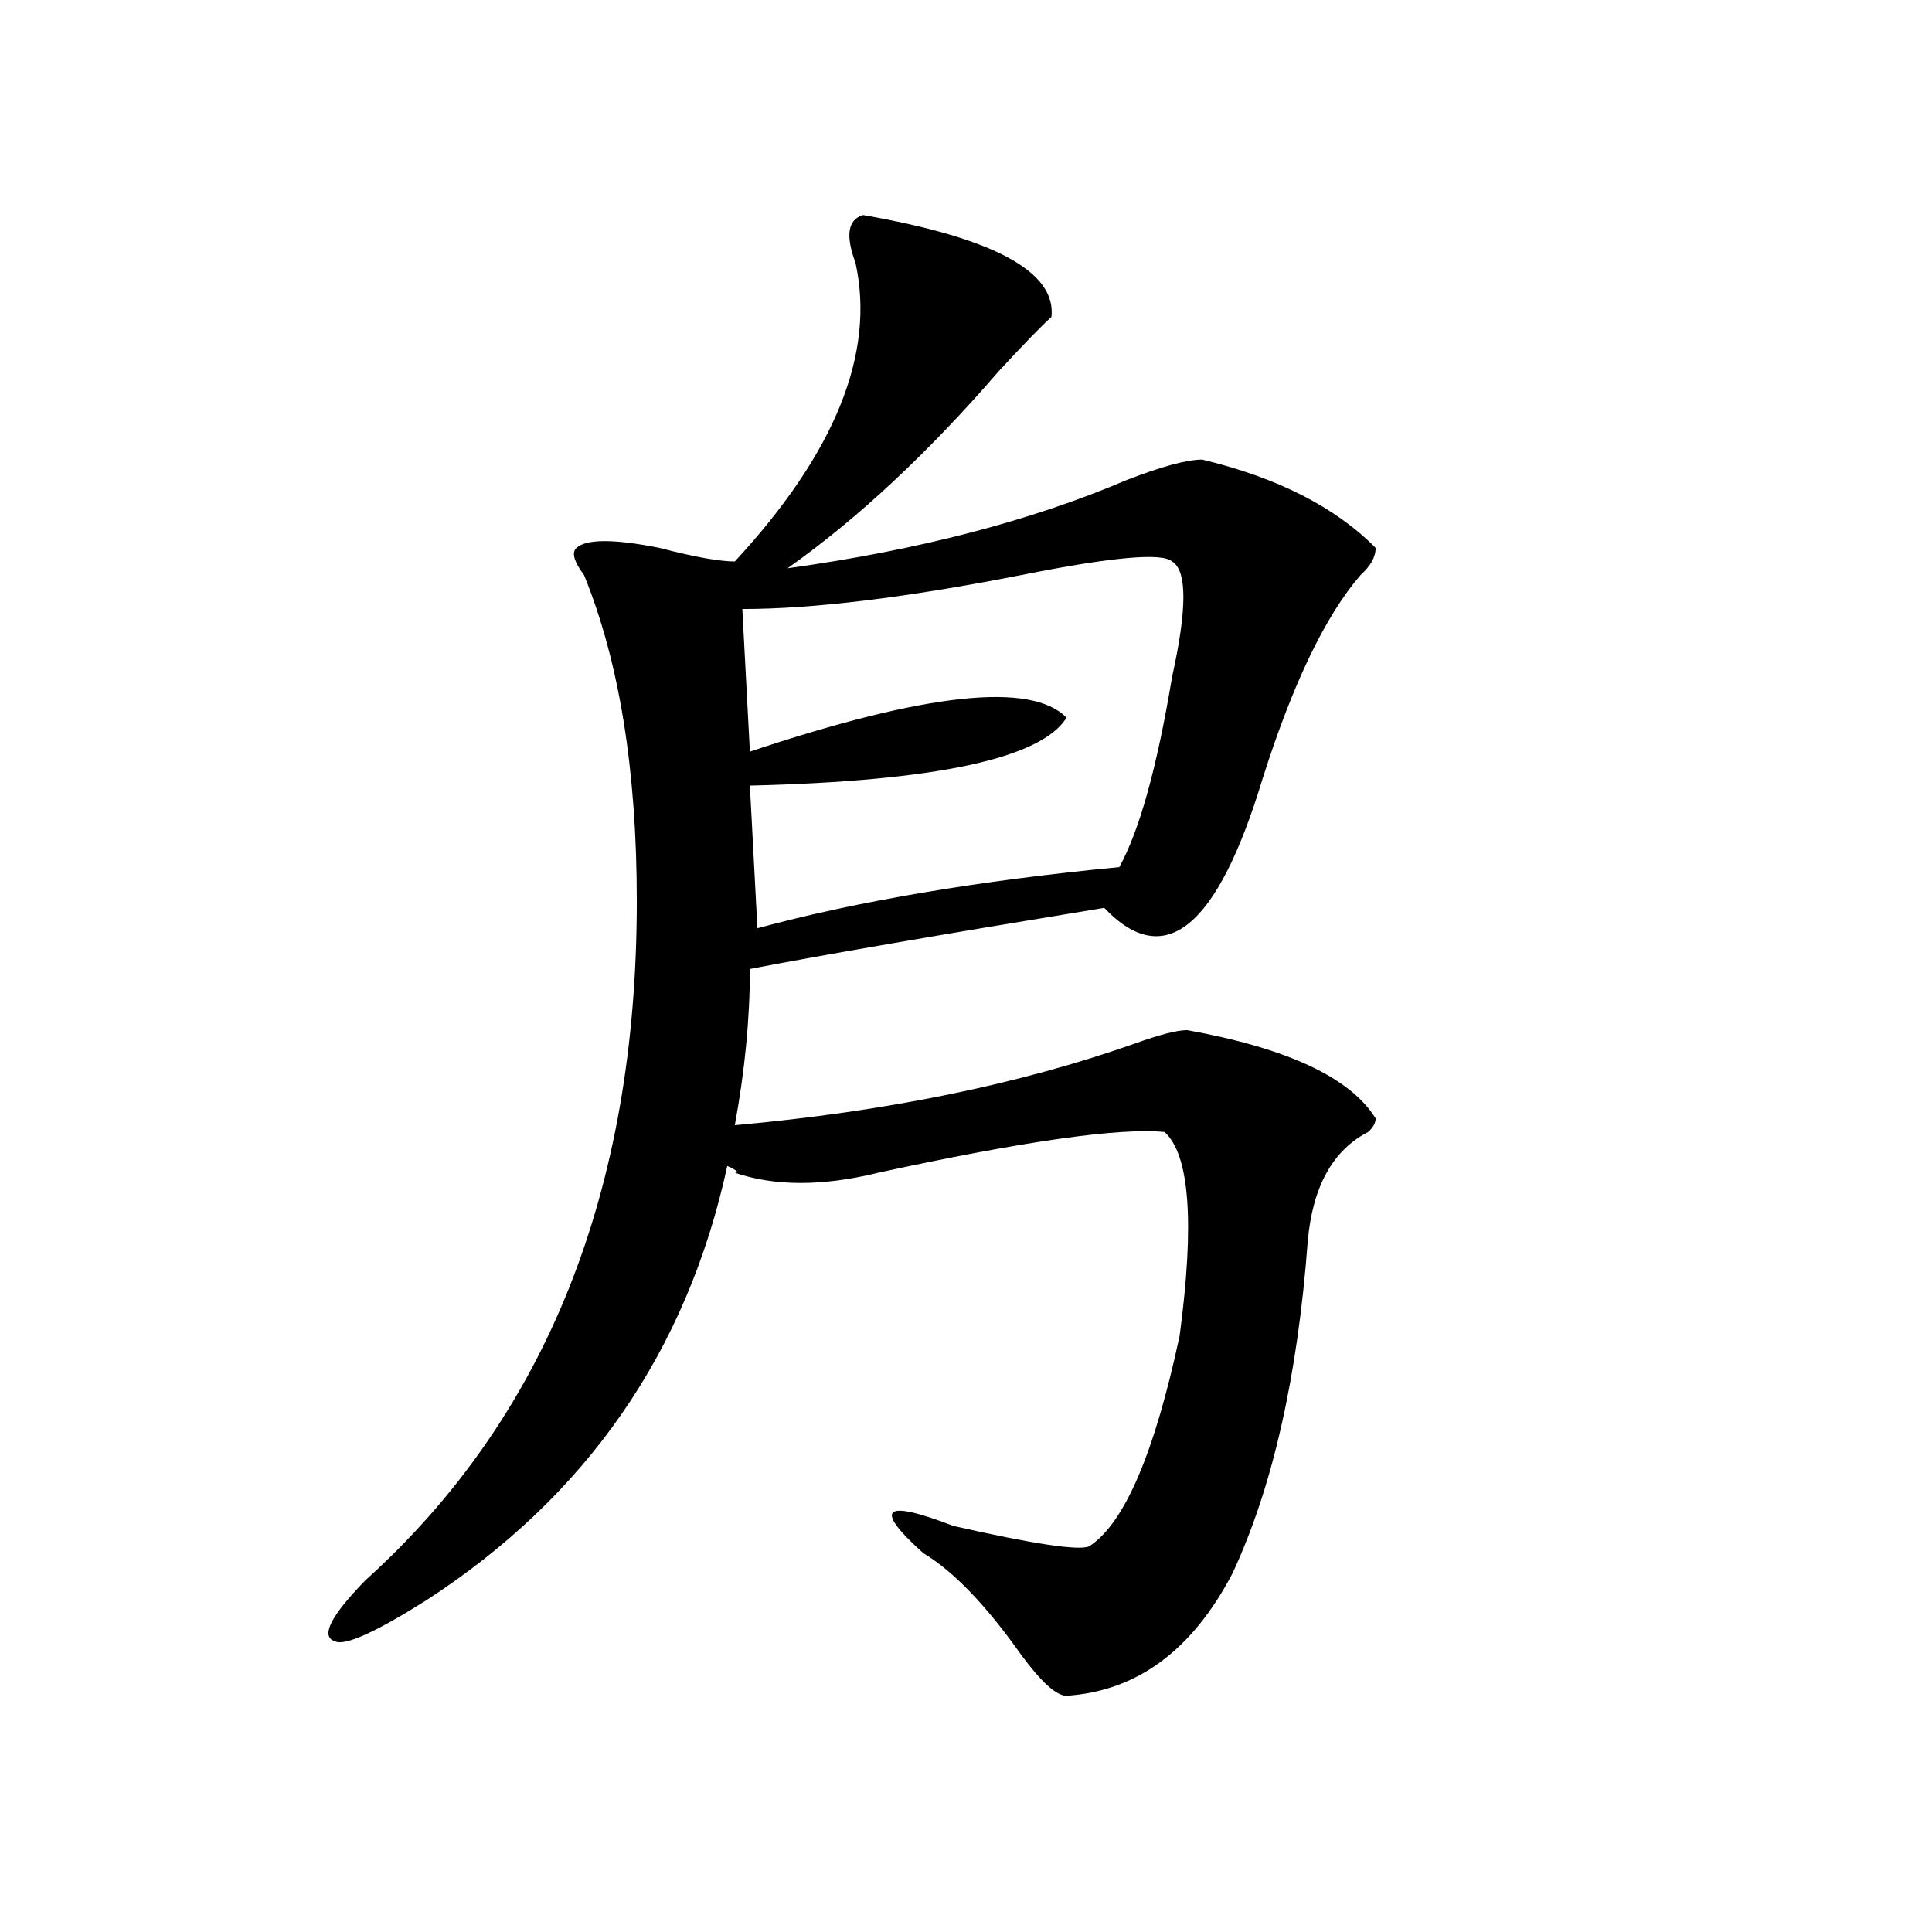 <?xml version="1.0" encoding="utf-8"?>
<!-- Generator: Adobe Illustrator 16.0.0, SVG Export Plug-In . SVG Version: 6.00 Build 0)  -->
<!DOCTYPE svg PUBLIC "-//W3C//DTD SVG 1.1//EN" "http://www.w3.org/Graphics/SVG/1.1/DTD/svg11.dtd">
<svg version="1.1" id="图层_1" xmlns="http://www.w3.org/2000/svg" xmlns:xlink="http://www.w3.org/1999/xlink" x="0px" y="0px"
	 width="1000px" height="1000px" viewBox="0 0 1000 1000" enable-background="new 0 0 1000 1000" xml:space="preserve">
<path d="M446.672,111.312c67.62,11.755,100.119,29.333,97.559,52.734c-5.244,4.724-14.329,14.063-27.316,28.125
	c-36.463,42.188-72.864,76.19-109.266,101.953c67.62-9.338,126.155-24.609,175.605-45.703c18.17-7.031,31.219-10.547,39.023-10.547
	c39.023,9.393,68.9,24.609,89.754,45.703c0,4.724-2.622,9.393-7.805,14.063c-18.231,21.094-35.121,56.25-50.73,105.469
	c-23.414,77.344-50.73,99.646-81.949,66.797c-85.852,14.063-147.009,24.609-183.41,31.641c0,25.818-2.622,52.734-7.805,80.859
	c78.047-7.031,146.947-21.094,206.824-42.188c12.987-4.669,22.072-7.031,27.316-7.031c52.011,9.393,84.51,24.609,97.559,45.703
	c0,2.362-1.342,4.724-3.902,7.031c-18.231,9.393-28.658,28.125-31.219,56.25c-5.244,70.313-18.231,127.771-39.023,172.266
	c-20.854,39.825-49.45,60.919-85.852,63.281c-5.244,0-13.049-7.031-23.414-21.094c-18.231-25.818-35.121-43.341-50.73-52.734
	c-13.049-11.7-18.231-18.732-15.609-21.094c2.561-2.307,12.987,0,31.219,7.031c41.584,9.393,64.998,12.909,70.242,10.547
	c18.17-11.7,33.779-48.01,46.828-108.984c7.805-58.557,5.183-93.713-7.805-105.469c-23.414-2.307-72.864,4.724-148.289,21.094
	c-28.658,7.031-53.353,7.031-74.145,0c2.561,0,1.28-1.154-3.902-3.516c-20.854,96.13-72.864,171.112-156.094,225
	c-26.036,16.37-41.646,23.401-46.828,21.094c-7.805-2.362-2.622-12.909,15.609-31.641
	c93.656-84.375,140.484-201.544,140.484-351.563c0-67.95-9.146-124.2-27.316-168.75c-5.244-7.031-6.524-11.7-3.902-14.063
	c5.183-4.669,19.512-4.669,42.926,0c18.17,4.724,31.219,7.031,39.023,7.031c52.011-56.25,72.803-107.776,62.438-154.688
	C437.525,121.859,438.867,113.674,446.672,111.312z M606.668,290.609c-5.244-4.669-31.219-2.307-78.047,7.031
	c-59.877,11.755-107.985,17.578-144.387,17.578l3.902,73.828c91.034-30.432,145.667-36.31,163.898-17.578
	c-13.049,21.094-67.682,32.849-163.898,35.156l3.902,73.828c52.011-14.063,114.448-24.609,187.313-31.641
	c10.365-18.732,19.512-51.526,27.316-98.438C614.473,315.219,614.473,295.333,606.668,290.609z"/>
</svg>
